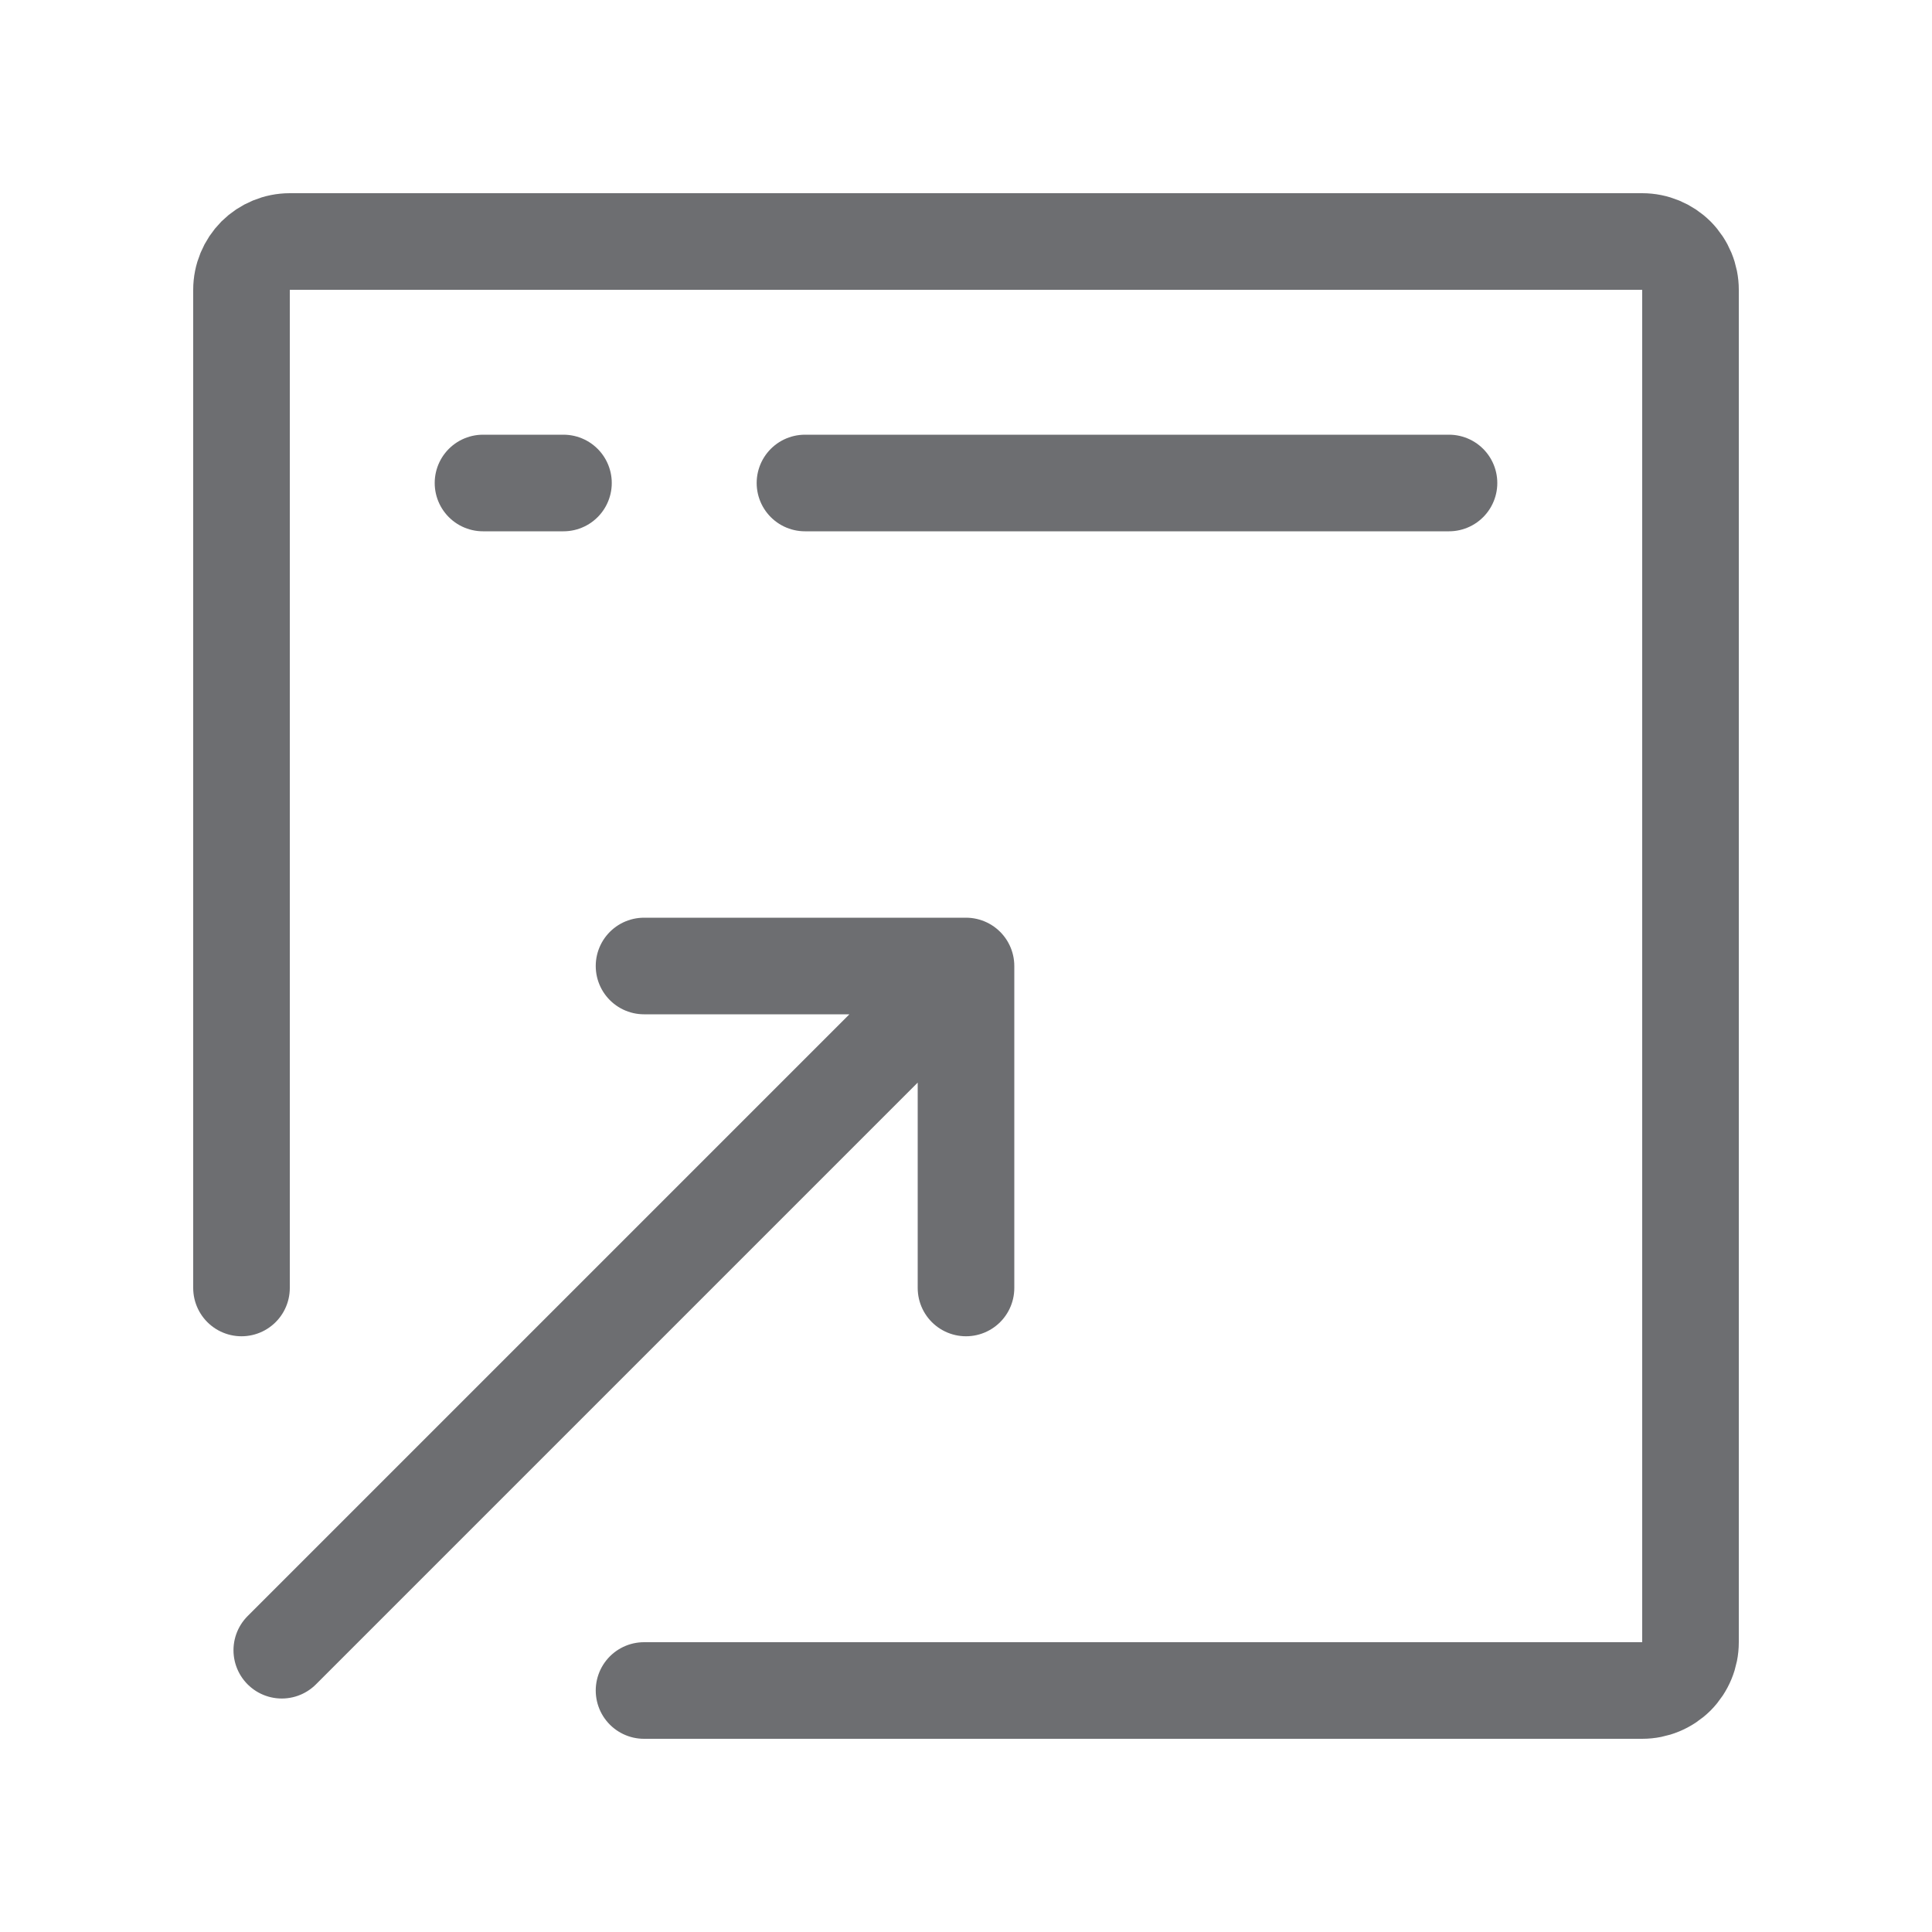<svg width="20" height="20" viewBox="0 0 20 20" fill="none" xmlns="http://www.w3.org/2000/svg">
<path d="M6.667 17.5H17C17.133 17.5 17.26 17.447 17.354 17.354C17.447 17.26 17.5 17.133 17.5 17V3C17.5 2.867 17.447 2.74 17.354 2.646C17.26 2.553 17.133 2.5 17 2.5H3C2.867 2.5 2.74 2.553 2.646 2.646C2.553 2.74 2.5 2.867 2.5 3V13.333M8.333 5H15M5 5H5.833M2.917 17.083L10 10M10 10V13.333M10 10H6.667" stroke="#6D6E71" stroke-linecap="round" stroke-linejoin="round"/>
</svg>
